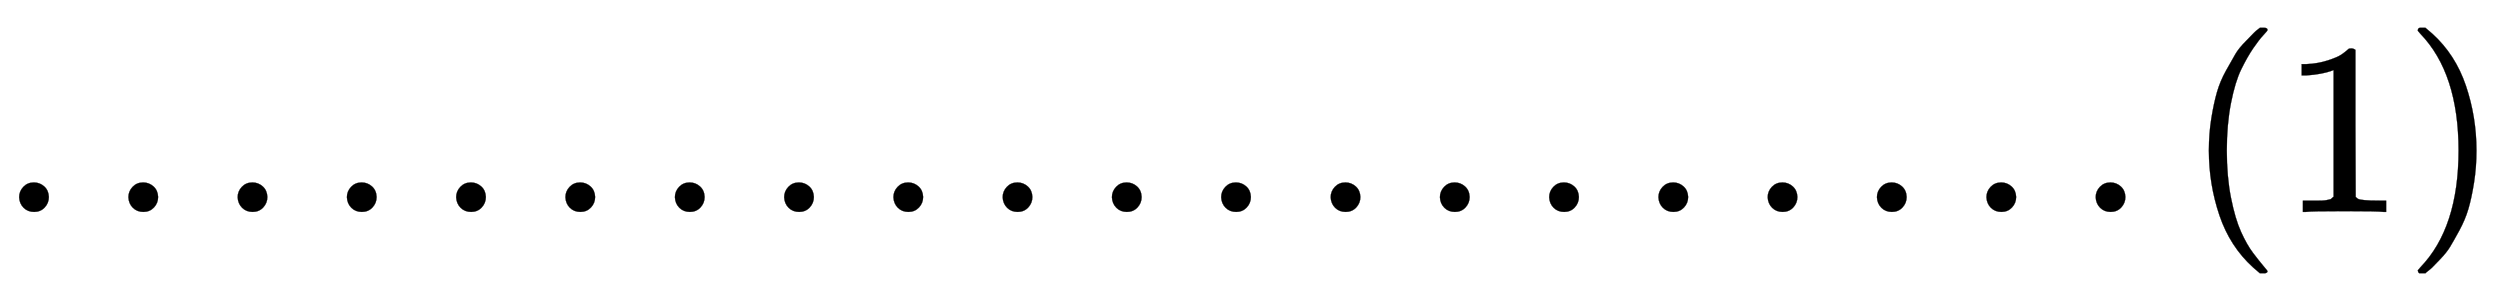 <svg xmlns:xlink="http://www.w3.org/1999/xlink" width="23.651ex" height="2.843ex" style="vertical-align: -0.838ex;" viewBox="0 -863.1 10182.8 1223.9" role="img" focusable="false" xmlns="http://www.w3.org/2000/svg" aria-labelledby="MathJax-SVG-1-Title"><title id="MathJax-SVG-1-Title">period period period period period period period period period period period period period period period period period period period period left parenthesis 1 right parenthesis</title><defs aria-hidden="true"><path stroke-width="1" id="E1-MJMAIN-2E" d="M78 60Q78 84 95 102T138 120Q162 120 180 104T199 61Q199 36 182 18T139 0T96 17T78 60Z"></path><path stroke-width="1" id="E1-MJMAIN-28" d="M94 250Q94 319 104 381T127 488T164 576T202 643T244 695T277 729T302 750H315H319Q333 750 333 741Q333 738 316 720T275 667T226 581T184 443T167 250T184 58T225 -81T274 -167T316 -220T333 -241Q333 -250 318 -250H315H302L274 -226Q180 -141 137 -14T94 250Z"></path><path stroke-width="1" id="E1-MJMAIN-31" d="M213 578L200 573Q186 568 160 563T102 556H83V602H102Q149 604 189 617T245 641T273 663Q275 666 285 666Q294 666 302 660V361L303 61Q310 54 315 52T339 48T401 46H427V0H416Q395 3 257 3Q121 3 100 0H88V46H114Q136 46 152 46T177 47T193 50T201 52T207 57T213 61V578Z"></path><path stroke-width="1" id="E1-MJMAIN-29" d="M60 749L64 750Q69 750 74 750H86L114 726Q208 641 251 514T294 250Q294 182 284 119T261 12T224 -76T186 -143T145 -194T113 -227T90 -246Q87 -249 86 -250H74Q66 -250 63 -250T58 -247T55 -238Q56 -237 66 -225Q221 -64 221 250T66 725Q56 737 55 738Q55 746 60 749Z"></path></defs><g stroke="currentColor" fill="currentColor" stroke-width="0" transform="matrix(1 0 0 -1 0 0)" aria-hidden="true"> <use xlink:href="#E1-MJMAIN-2E" x="0" y="0"></use> <use xlink:href="#E1-MJMAIN-2E" x="445" y="0"></use> <use xlink:href="#E1-MJMAIN-2E" x="890" y="0"></use> <use xlink:href="#E1-MJMAIN-2E" x="1335" y="0"></use> <use xlink:href="#E1-MJMAIN-2E" x="1780" y="0"></use> <use xlink:href="#E1-MJMAIN-2E" x="2225" y="0"></use> <use xlink:href="#E1-MJMAIN-2E" x="2671" y="0"></use> <use xlink:href="#E1-MJMAIN-2E" x="3116" y="0"></use> <use xlink:href="#E1-MJMAIN-2E" x="3561" y="0"></use> <use xlink:href="#E1-MJMAIN-2E" x="4006" y="0"></use> <use xlink:href="#E1-MJMAIN-2E" x="4451" y="0"></use> <use xlink:href="#E1-MJMAIN-2E" x="4896" y="0"></use> <use xlink:href="#E1-MJMAIN-2E" x="5342" y="0"></use> <use xlink:href="#E1-MJMAIN-2E" x="5787" y="0"></use> <use xlink:href="#E1-MJMAIN-2E" x="6232" y="0"></use> <use xlink:href="#E1-MJMAIN-2E" x="6677" y="0"></use> <use xlink:href="#E1-MJMAIN-2E" x="7122" y="0"></use> <use xlink:href="#E1-MJMAIN-2E" x="7567" y="0"></use> <use xlink:href="#E1-MJMAIN-2E" x="8013" y="0"></use> <use xlink:href="#E1-MJMAIN-2E" x="8458" y="0"></use> <use xlink:href="#E1-MJMAIN-28" x="8903" y="0"></use> <use xlink:href="#E1-MJMAIN-31" x="9292" y="0"></use> <use xlink:href="#E1-MJMAIN-29" x="9793" y="0"></use></g></svg>